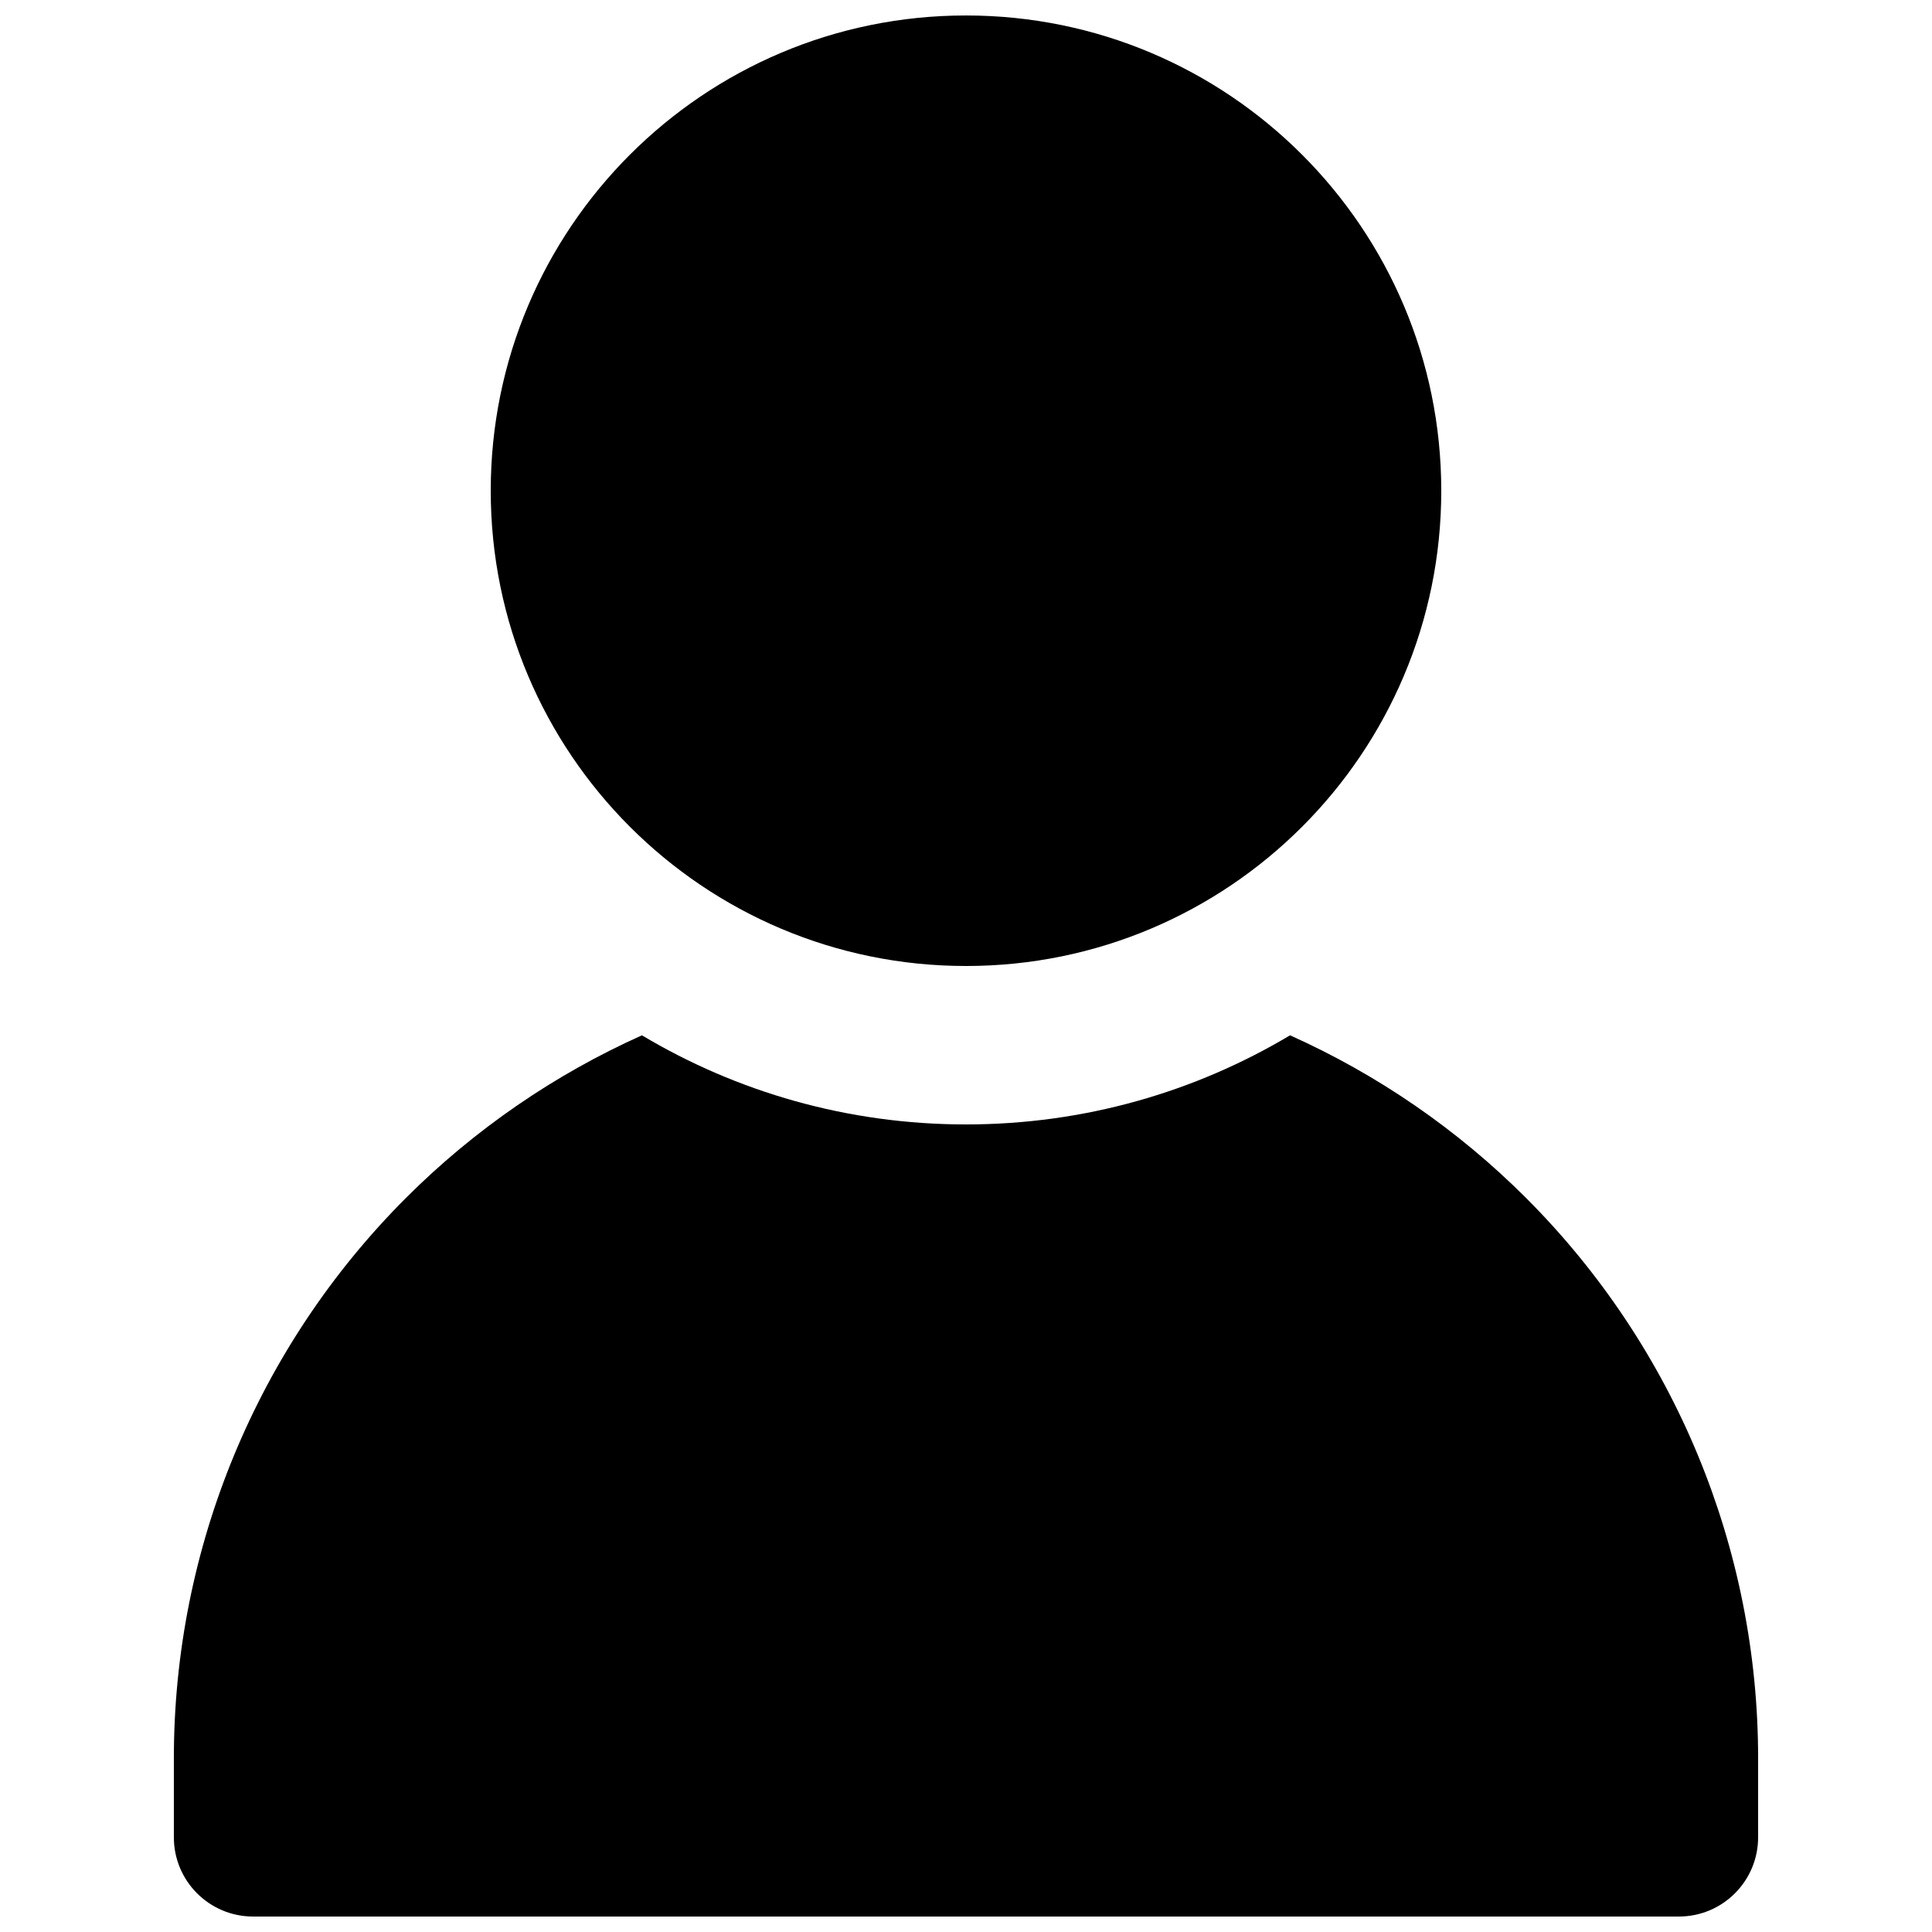 <?xml version="1.0" encoding="UTF-8"?>
<!-- Uploaded to: SVG Repo, www.svgrepo.com, Generator: SVG Repo Mixer Tools -->
<svg width="800px" height="800px" version="1.1" viewBox="144 144 512 512" xmlns="http://www.w3.org/2000/svg">
 <defs>
  <clipPath id="b">
   <path d="m274 148.09h252v251.91h-252z"/>
  </clipPath>
  <clipPath id="a">
   <path d="m190 418h420v233.9h-420z"/>
  </clipPath>
 </defs>
 <g>
  <g clip-path="url(#b)">
   <path d="m525.95 274.05c0 69.562-56.391 125.95-125.95 125.95s-125.95-56.391-125.95-125.95 56.391-125.95 125.95-125.95 125.95 56.391 125.95 125.95" fill-rule="evenodd"/>
  </g>
  <g clip-path="url(#a)">
   <path d="m485.88 418.37c23.07 10.348 44.312 24.875 62.555 43.117 39.359 39.359 61.484 92.766 61.484 148.43v20.992c0 11.59-9.402 20.992-20.992 20.992h-377.86c-11.59 0-20.992-9.402-20.992-20.992v-20.992c0-55.668 22.125-109.07 61.484-148.43 18.242-18.242 39.488-32.77 62.559-43.117 25.148 15.008 54.516 23.617 85.879 23.617 31.359 0 60.73-8.609 85.879-23.617z" fill-rule="evenodd"/>
  </g>
 </g>
</svg>